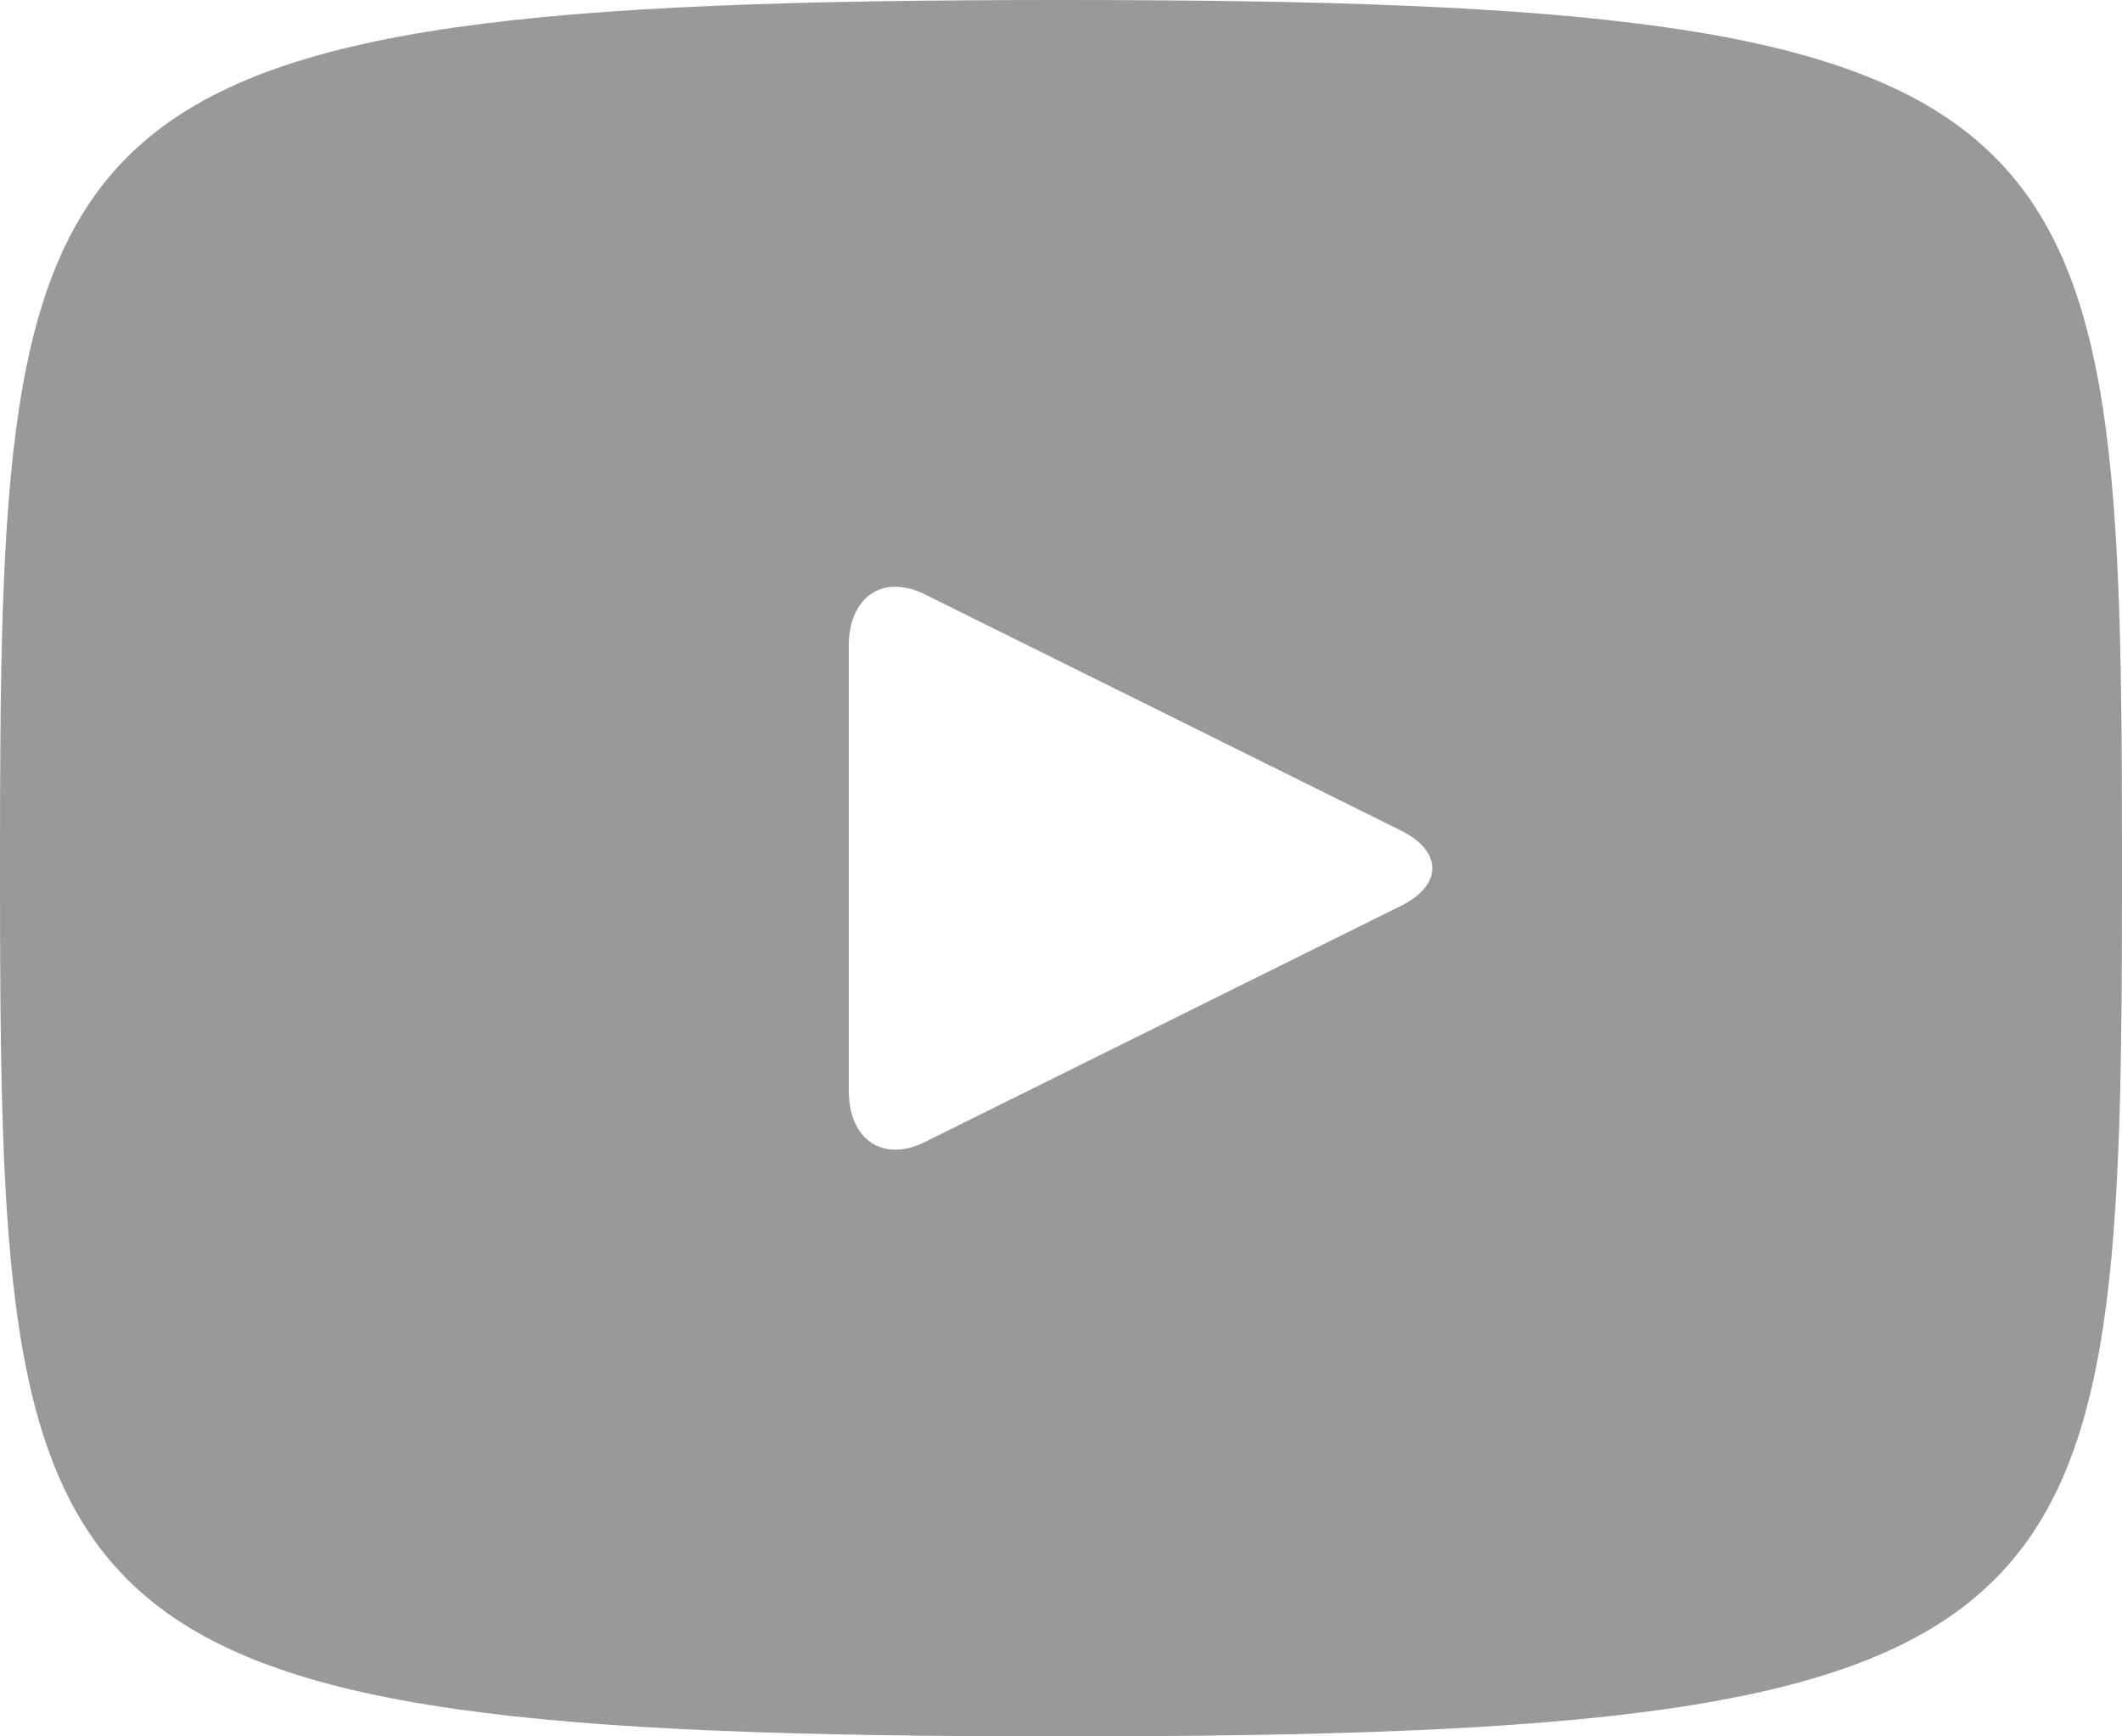 <svg width="22" height="18" viewBox="0 0 22 18" fill="none" xmlns="http://www.w3.org/2000/svg">
<path d="M11 0C0.189 0 0 1.022 0 9C0 16.978 0.189 18 11 18C21.811 18 22 16.978 22 9C22 1.022 21.811 0 11 0ZM14.525 9.39L9.586 11.84C9.154 12.053 8.8 11.815 8.8 11.307V6.693C8.8 6.187 9.154 5.947 9.586 6.16L14.525 8.61C14.958 8.825 14.958 9.175 14.525 9.39Z" fill="#999999"/>
</svg>
